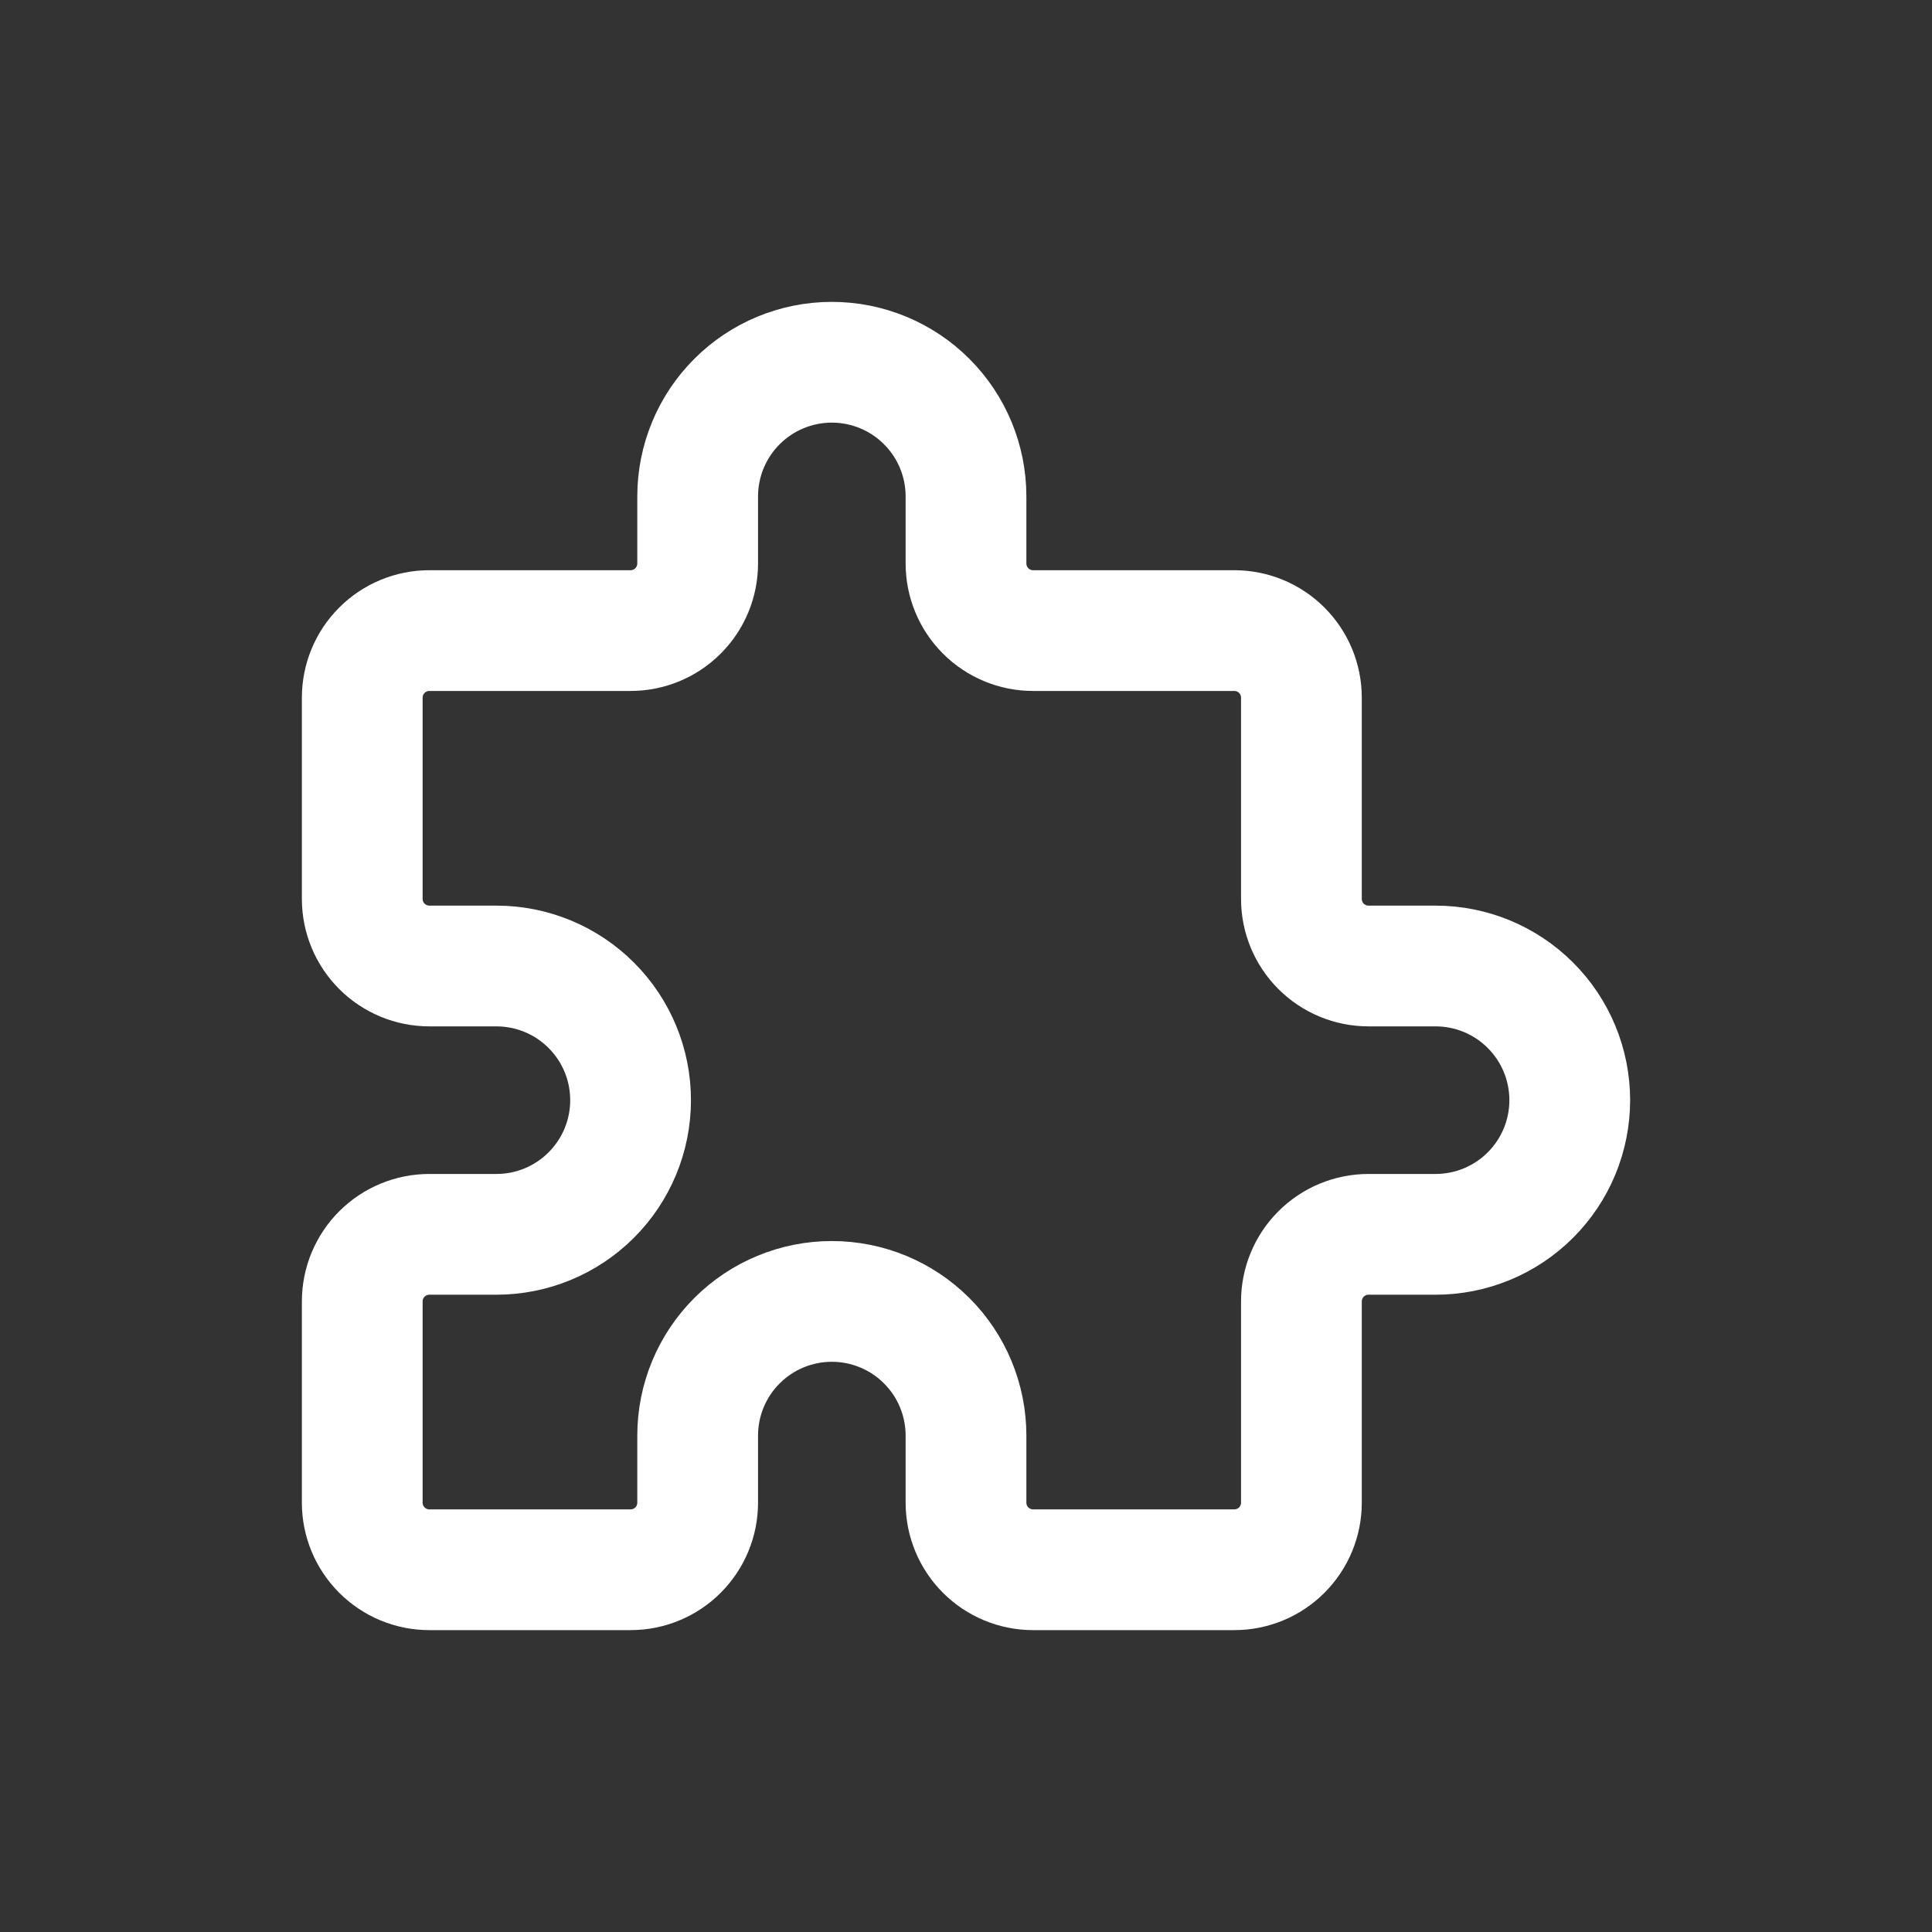 <svg width="64" height="64" viewBox="0 0 64 64" fill="none" xmlns="http://www.w3.org/2000/svg">
<rect x="0" y="0" width="64" height="64" fill="#333333" stroke="none"/>
<path d="M14.222 20.889H20.889C21.478 20.889 22.044 20.655 22.46 20.238C22.877 19.821 23.111 19.256 23.111 18.667V16.444C23.111 15.266 23.579 14.135 24.413 13.302C25.246 12.468 26.377 12 27.556 12C28.734 12 29.865 12.468 30.698 13.302C31.532 14.135 32 15.266 32 16.444V18.667C32 19.256 32.234 19.821 32.651 20.238C33.068 20.655 33.633 20.889 34.222 20.889H40.889C41.478 20.889 42.044 21.123 42.46 21.54C42.877 21.956 43.111 22.522 43.111 23.111V29.778C43.111 30.367 43.345 30.932 43.762 31.349C44.179 31.766 44.744 32 45.333 32H47.556C48.734 32 49.865 32.468 50.698 33.302C51.532 34.135 52 35.266 52 36.444C52 37.623 51.532 38.754 50.698 39.587C49.865 40.421 48.734 40.889 47.556 40.889H45.333C44.744 40.889 44.179 41.123 43.762 41.54C43.345 41.956 43.111 42.522 43.111 43.111V49.778C43.111 50.367 42.877 50.932 42.46 51.349C42.044 51.766 41.478 52 40.889 52H34.222C33.633 52 33.068 51.766 32.651 51.349C32.234 50.932 32 50.367 32 49.778V47.556C32 46.377 31.532 45.246 30.698 44.413C29.865 43.579 28.734 43.111 27.556 43.111C26.377 43.111 25.246 43.579 24.413 44.413C23.579 45.246 23.111 46.377 23.111 47.556V49.778C23.111 50.367 22.877 50.932 22.46 51.349C22.044 51.766 21.478 52 20.889 52H14.222C13.633 52 13.068 51.766 12.651 51.349C12.234 50.932 12 50.367 12 49.778V43.111C12 42.522 12.234 41.956 12.651 41.54C13.068 41.123 13.633 40.889 14.222 40.889H16.444C17.623 40.889 18.754 40.421 19.587 39.587C20.421 38.754 20.889 37.623 20.889 36.444C20.889 35.266 20.421 34.135 19.587 33.302C18.754 32.468 17.623 32 16.444 32H14.222C13.633 32 13.068 31.766 12.651 31.349C12.234 30.932 12 30.367 12 29.778V23.111C12 22.522 12.234 21.956 12.651 21.54C13.068 21.123 13.633 20.889 14.222 20.889Z" stroke="white" stroke-width="4" stroke-linecap="round" stroke-linejoin="round"/>
</svg>
